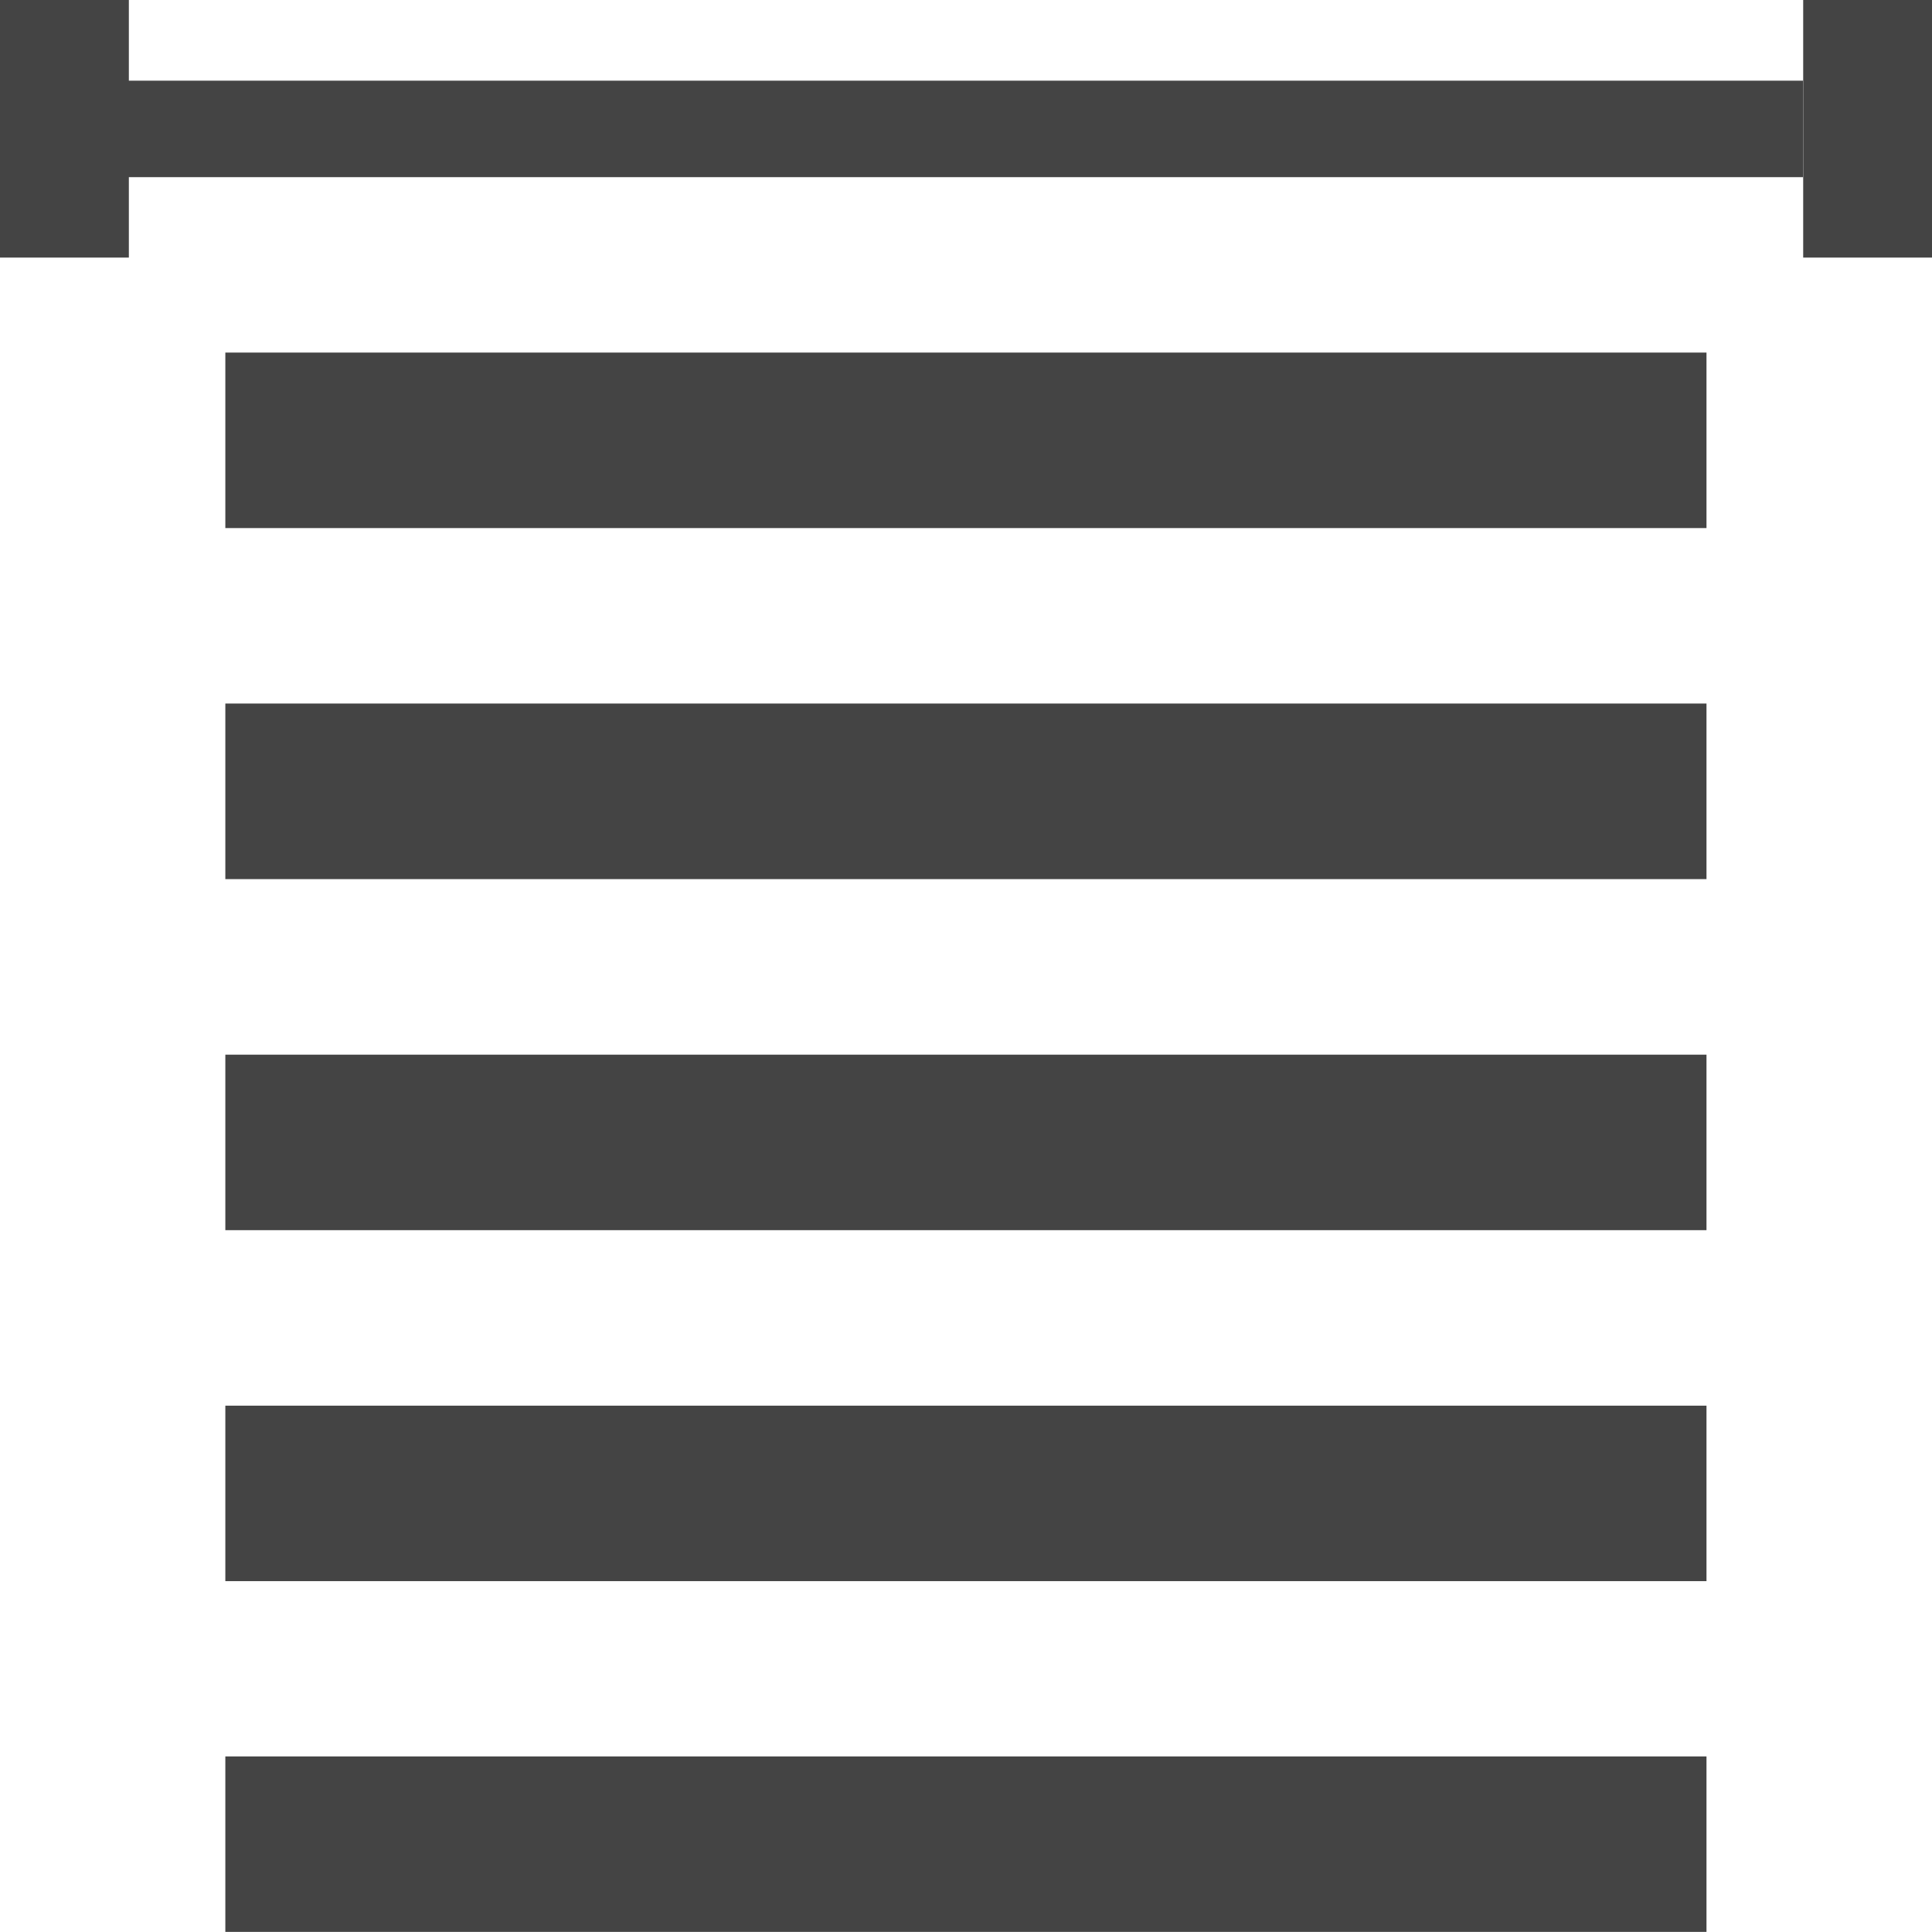 <?xml version="1.0" encoding="utf-8"?>
<!-- Generator: Adobe Illustrator 16.0.0, SVG Export Plug-In . SVG Version: 6.00 Build 0)  -->
<!DOCTYPE svg PUBLIC "-//W3C//DTD SVG 1.1//EN" "http://www.w3.org/Graphics/SVG/1.1/DTD/svg11.dtd">
<svg version="1.1" id="Layer_1" xmlns="http://www.w3.org/2000/svg" xmlns:xlink="http://www.w3.org/1999/xlink" x="0px" y="0px"
	 width="45.355px" height="45.353px" viewBox="0 0 45.355 45.353" enable-background="new 0 0 45.355 45.353" xml:space="preserve">
<g>
	<polygon fill="#444444" points="0,0 0,6.047 3.025,6.047 3.025,4.159 42.328,4.159 42.328,1.894 3.025,1.894 3.025,0 	"/>
	<rect x="42.331" fill="#444444" width="3.024" height="6.047"/>
	<rect x="5.29" y="41.233" fill="#444444" width="34.771" height="4.119"/>
	<rect x="5.29" y="32.999" fill="#444444" width="34.771" height="4.119"/>
	<rect x="5.29" y="24.759" fill="#444444" width="34.771" height="4.12"/>
	<rect x="5.29" y="16.516" fill="#444444" width="34.771" height="4.122"/>
	<rect x="5.29" y="8.277" fill="#444444" width="34.771" height="4.12"/>
</g>
</svg>
